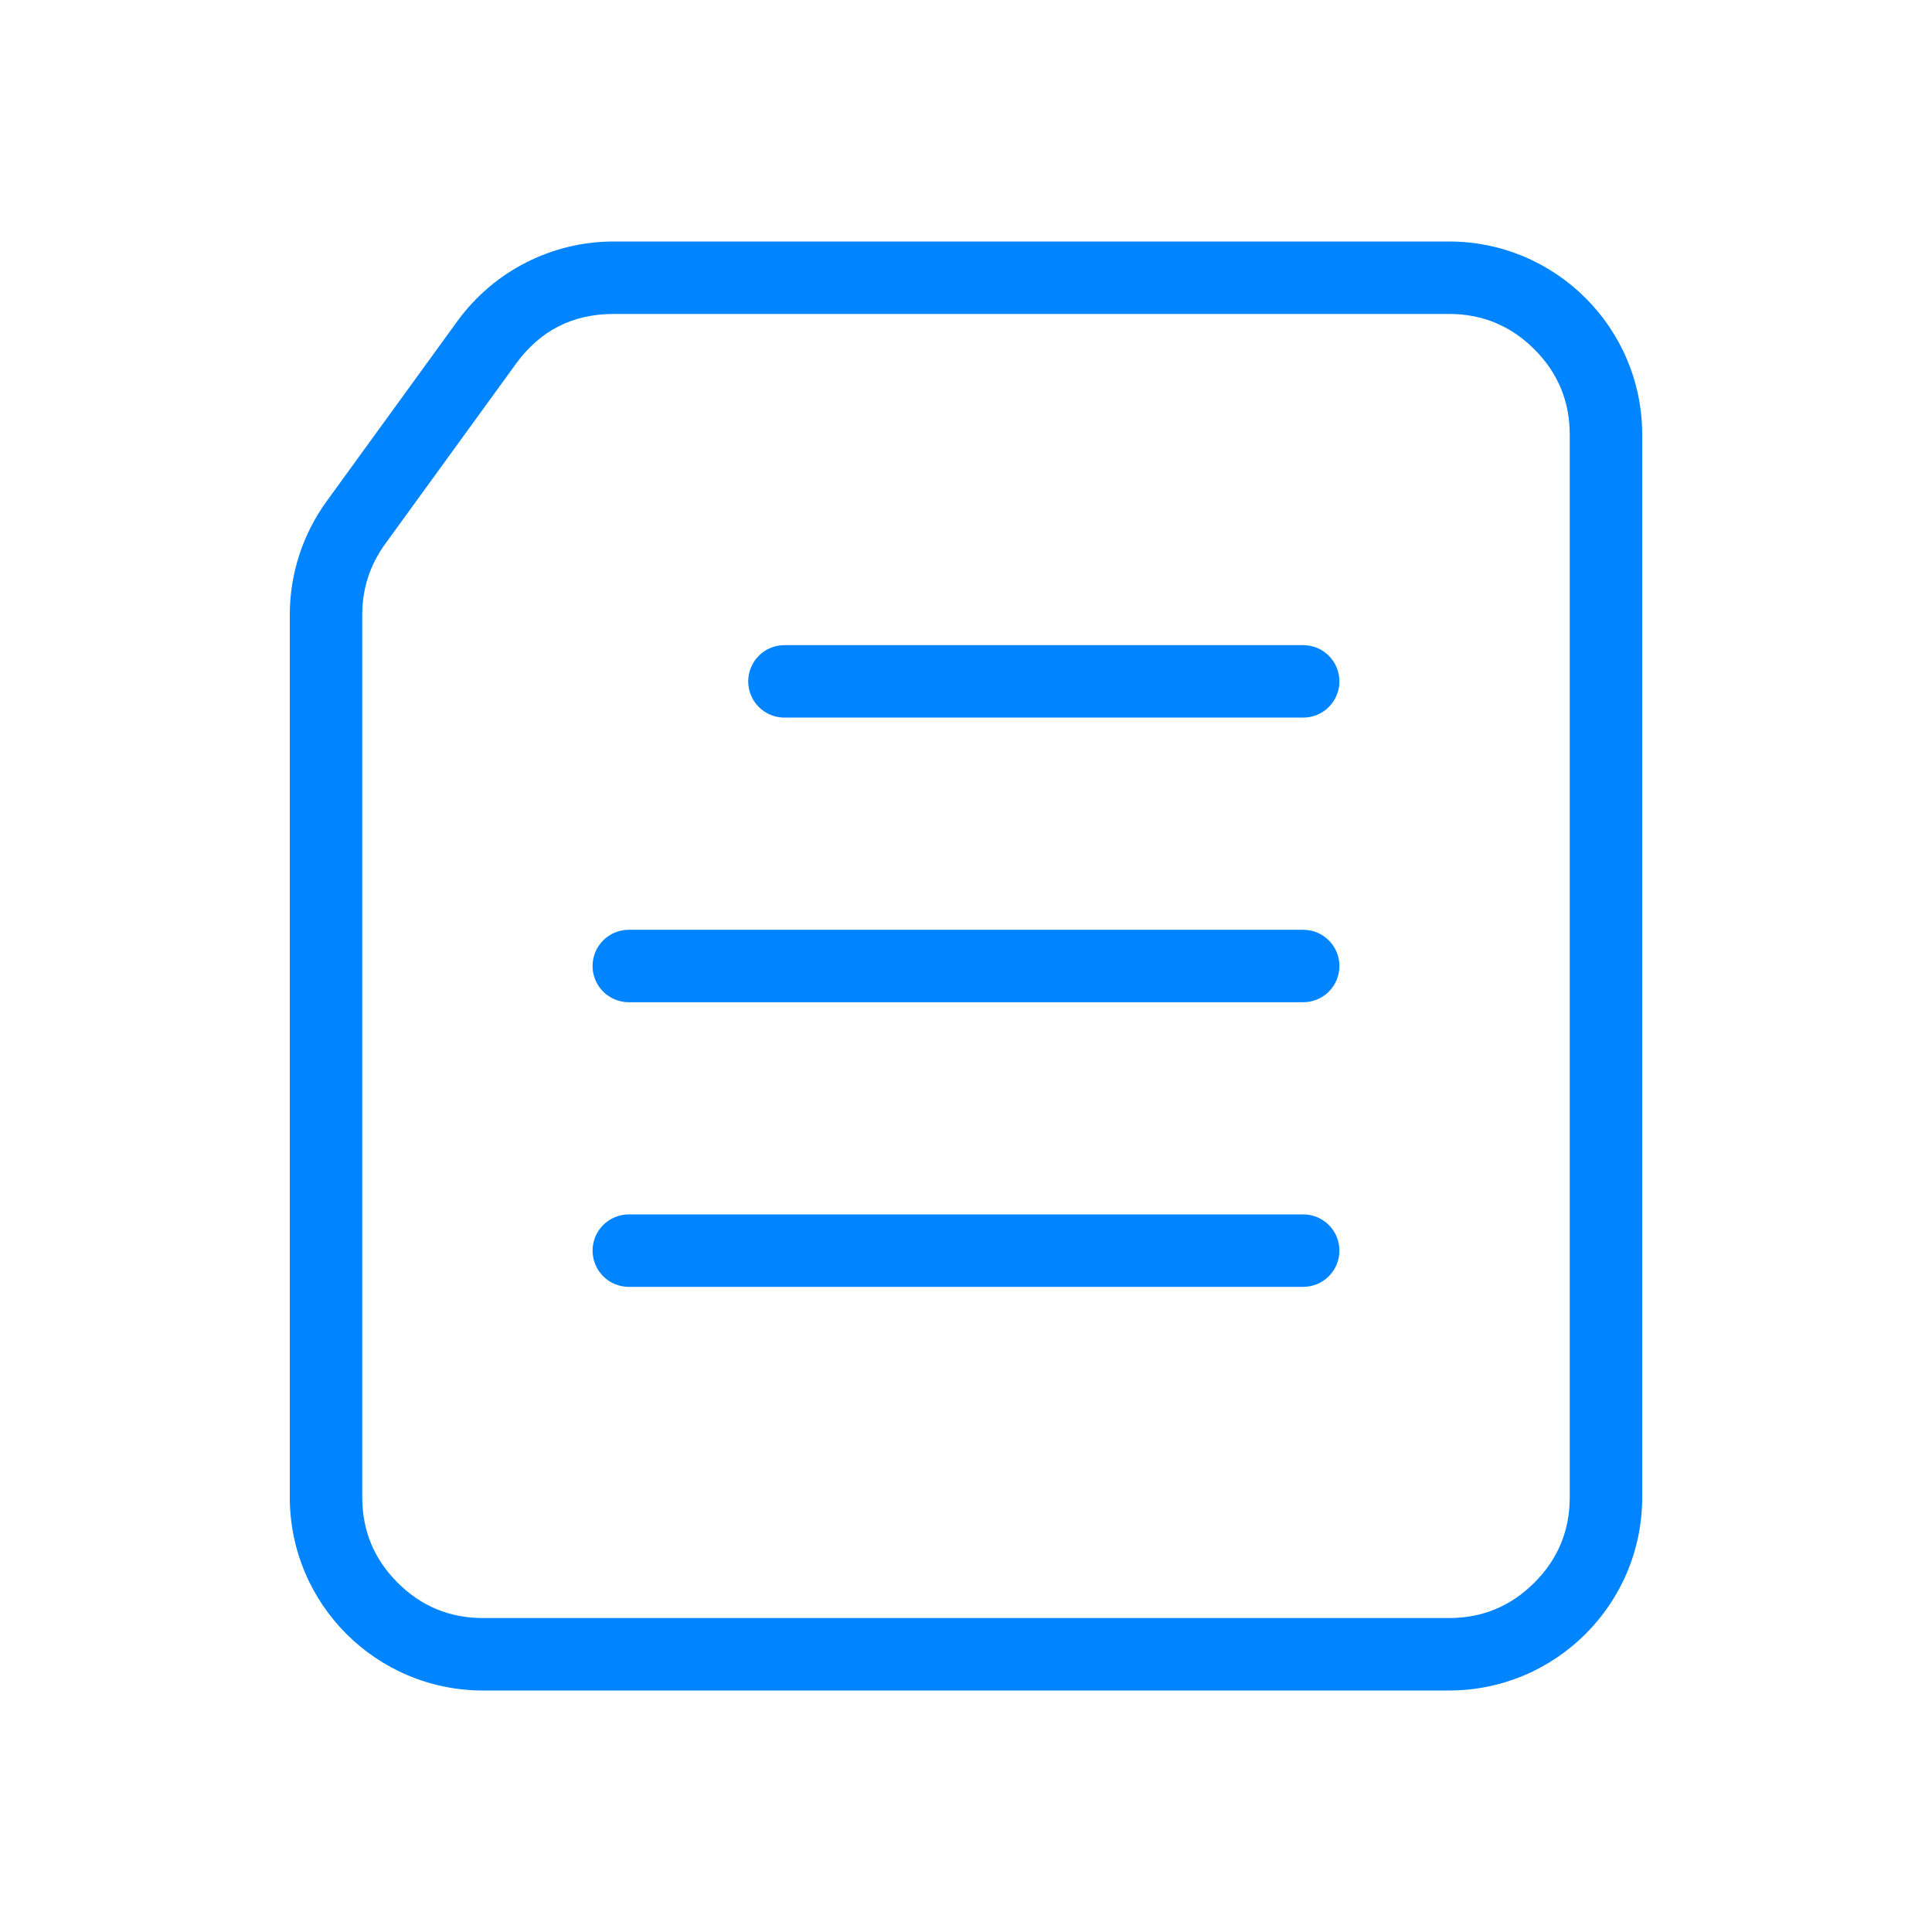 <svg xmlns="http://www.w3.org/2000/svg" xmlns:xlink="http://www.w3.org/1999/xlink" fill="none" version="1.1" width="80" height="80" viewBox="0 0 80 80"><defs><clipPath id="master_svg0_62_9598"><rect x="0" y="0" width="80" height="80" rx="0"/></clipPath><mask id="master_svg1_62_9606" style="mask-type:alpha" maskUnits="userSpaceOnUse"><g><rect x="-0" y="0" width="80" height="80" rx="0" fill="#FFFFFF" fill-opacity="1"/></g></mask></defs><g clip-path="url(#master_svg0_62_9598)" mask="url(#master_svg1_62_9606)"><g><g><path d="M12,62C12,66.418,15.582,70,20,70L60,70C64.418,70,68,66.418,68,62L68,18C68,13.582,64.418,10,60,10L25.412,10C22.85,10,20.443,11.227,18.938,13.3L13.526,20.755C12.534,22.121,12,23.766,12,25.455L12,62ZM15,62Q15,64.071,16.464,65.535Q17.929,67,20,67L60,67Q62.071,67,63.535,65.535Q65,64.071,65,62L65,18Q65,15.929,63.535,14.464Q62.071,13,60,13L25.412,13Q22.863,13,21.365,15.063L15.954,22.517Q15,23.831,15,25.455L15,62Z" fill-rule="evenodd" fill="#0084FF" fill-opacity="1"/></g><g><path d="M32.481,26.714L53.963,26.714Q54.037,26.714,54.11,26.722Q54.183,26.729,54.256,26.743Q54.328,26.757,54.398,26.779Q54.469,26.8,54.537,26.828Q54.605,26.857,54.67,26.891Q54.735,26.926,54.796,26.967Q54.858,27.008,54.915,27.055Q54.971,27.102,55.024,27.154Q55.076,27.206,55.122,27.263Q55.169,27.32,55.21,27.381Q55.251,27.442,55.286,27.507Q55.321,27.572,55.349,27.64Q55.377,27.708,55.398,27.779Q55.42,27.849,55.434,27.922Q55.448,27.994,55.456,28.067Q55.463,28.141,55.463,28.214Q55.463,28.288,55.456,28.361Q55.448,28.435,55.434,28.507Q55.42,28.579,55.398,28.65Q55.377,28.72,55.349,28.788Q55.321,28.856,55.286,28.921Q55.251,28.986,55.21,29.048Q55.169,29.109,55.122,29.166Q55.076,29.223,55.024,29.275Q54.971,29.327,54.915,29.374Q54.858,29.421,54.796,29.461Q54.735,29.502,54.67,29.537Q54.605,29.572,54.537,29.6Q54.469,29.628,54.398,29.65Q54.328,29.671,54.256,29.685Q54.183,29.7,54.11,29.707Q54.037,29.714,53.963,29.714L32.481,29.714Q32.408,29.714,32.334,29.707Q32.261,29.7,32.189,29.685Q32.117,29.671,32.046,29.65Q31.976,29.628,31.907,29.6Q31.839,29.572,31.774,29.537Q31.709,29.502,31.648,29.461Q31.587,29.421,31.53,29.374Q31.473,29.327,31.421,29.275Q31.369,29.223,31.322,29.166Q31.275,29.109,31.234,29.048Q31.193,28.986,31.159,28.921Q31.124,28.856,31.096,28.788Q31.067,28.72,31.046,28.65Q31.025,28.579,31.01,28.507Q30.996,28.435,30.989,28.361Q30.981,28.288,30.981,28.214Q30.981,28.141,30.989,28.067Q30.996,27.994,31.01,27.922Q31.025,27.849,31.046,27.779Q31.067,27.708,31.096,27.64Q31.124,27.572,31.159,27.507Q31.193,27.442,31.234,27.381Q31.275,27.32,31.322,27.263Q31.369,27.206,31.421,27.154Q31.473,27.102,31.53,27.055Q31.587,27.008,31.648,26.967Q31.709,26.926,31.774,26.891Q31.839,26.857,31.907,26.828Q31.976,26.8,32.046,26.779Q32.117,26.757,32.189,26.743Q32.261,26.729,32.334,26.722Q32.408,26.714,32.481,26.714Z" fill-rule="evenodd" fill="#0084FF" fill-opacity="1"/></g><g><path d="M26.037,38.5L53.963,38.5Q54.037,38.5,54.11,38.507Q54.183,38.514,54.256,38.529Q54.328,38.543,54.398,38.565Q54.469,38.586,54.537,38.614Q54.605,38.642,54.67,38.677Q54.735,38.712,54.796,38.753Q54.858,38.794,54.915,38.84Q54.972,38.887,55.024,38.939Q55.076,38.991,55.122,39.048Q55.169,39.105,55.21,39.167Q55.251,39.228,55.286,39.293Q55.321,39.358,55.349,39.426Q55.377,39.494,55.398,39.565Q55.42,39.635,55.434,39.707Q55.449,39.78,55.456,39.853Q55.463,39.926,55.463,40Q55.463,40.074,55.456,40.147Q55.449,40.22,55.434,40.293Q55.42,40.365,55.398,40.435Q55.377,40.506,55.349,40.574Q55.321,40.642,55.286,40.707Q55.251,40.772,55.21,40.833Q55.169,40.895,55.122,40.952Q55.076,41.009,55.024,41.061Q54.972,41.113,54.915,41.16Q54.858,41.206,54.796,41.247Q54.735,41.288,54.67,41.323Q54.605,41.358,54.537,41.386Q54.469,41.414,54.398,41.435Q54.328,41.457,54.256,41.471Q54.183,41.486,54.11,41.493Q54.037,41.5,53.963,41.5L26.037,41.5Q25.963,41.5,25.89,41.493Q25.817,41.486,25.744,41.471Q25.672,41.457,25.602,41.435Q25.531,41.414,25.463,41.386Q25.395,41.358,25.33,41.323Q25.265,41.288,25.204,41.247Q25.142,41.206,25.085,41.16Q25.028,41.113,24.976,41.061Q24.924,41.009,24.878,40.952Q24.831,40.895,24.79,40.833Q24.749,40.772,24.714,40.707Q24.679,40.642,24.651,40.574Q24.623,40.506,24.602,40.435Q24.58,40.365,24.566,40.293Q24.551,40.22,24.544,40.147Q24.537,40.074,24.537,40Q24.537,39.926,24.544,39.853Q24.551,39.78,24.566,39.707Q24.58,39.635,24.602,39.565Q24.623,39.494,24.651,39.426Q24.679,39.358,24.714,39.293Q24.749,39.228,24.79,39.167Q24.831,39.105,24.878,39.048Q24.924,38.991,24.976,38.939Q25.028,38.887,25.085,38.84Q25.142,38.794,25.204,38.753Q25.265,38.712,25.33,38.677Q25.395,38.642,25.463,38.614Q25.531,38.586,25.602,38.565Q25.672,38.543,25.744,38.529Q25.817,38.514,25.89,38.507Q25.963,38.5,26.037,38.5Z" fill-rule="evenodd" fill="#0084FF" fill-opacity="1"/></g><g><path d="M26.037,50.286L53.963,50.286Q54.037,50.286,54.11,50.293Q54.183,50.3,54.256,50.315Q54.328,50.329,54.398,50.35Q54.469,50.372,54.537,50.4Q54.605,50.428,54.67,50.463Q54.735,50.498,54.796,50.539Q54.858,50.579,54.915,50.626Q54.972,50.673,55.024,50.725Q55.076,50.777,55.122,50.834Q55.169,50.891,55.21,50.952Q55.251,51.014,55.286,51.079Q55.321,51.144,55.349,51.212Q55.377,51.28,55.398,51.35Q55.42,51.421,55.434,51.493Q55.449,51.565,55.456,51.639Q55.463,51.712,55.463,51.786Q55.463,51.859,55.456,51.933Q55.449,52.006,55.434,52.078Q55.42,52.151,55.398,52.221Q55.377,52.292,55.349,52.36Q55.321,52.428,55.286,52.493Q55.251,52.558,55.21,52.619Q55.169,52.68,55.122,52.737Q55.076,52.794,55.024,52.846Q54.972,52.898,54.915,52.945Q54.858,52.992,54.796,53.033Q54.735,53.074,54.67,53.109Q54.605,53.143,54.537,53.172Q54.469,53.2,54.398,53.221Q54.328,53.243,54.256,53.257Q54.183,53.271,54.11,53.278Q54.037,53.286,53.963,53.286L26.037,53.286Q25.963,53.286,25.89,53.278Q25.817,53.271,25.744,53.257Q25.672,53.243,25.602,53.221Q25.531,53.2,25.463,53.172Q25.395,53.143,25.33,53.109Q25.265,53.074,25.204,53.033Q25.142,52.992,25.085,52.945Q25.028,52.898,24.976,52.846Q24.924,52.794,24.878,52.737Q24.831,52.68,24.79,52.619Q24.749,52.558,24.714,52.493Q24.679,52.428,24.651,52.36Q24.623,52.292,24.602,52.221Q24.58,52.151,24.566,52.078Q24.551,52.006,24.544,51.933Q24.537,51.859,24.537,51.786Q24.537,51.712,24.544,51.639Q24.551,51.565,24.566,51.493Q24.58,51.421,24.602,51.35Q24.623,51.28,24.651,51.212Q24.679,51.144,24.714,51.079Q24.749,51.014,24.79,50.952Q24.831,50.891,24.878,50.834Q24.924,50.777,24.976,50.725Q25.028,50.673,25.085,50.626Q25.142,50.579,25.204,50.539Q25.265,50.498,25.33,50.463Q25.395,50.428,25.463,50.4Q25.531,50.372,25.602,50.35Q25.672,50.329,25.744,50.315Q25.817,50.3,25.89,50.293Q25.963,50.286,26.037,50.286Z" fill-rule="evenodd" fill="#0084FF" fill-opacity="1"/></g></g></g></svg>